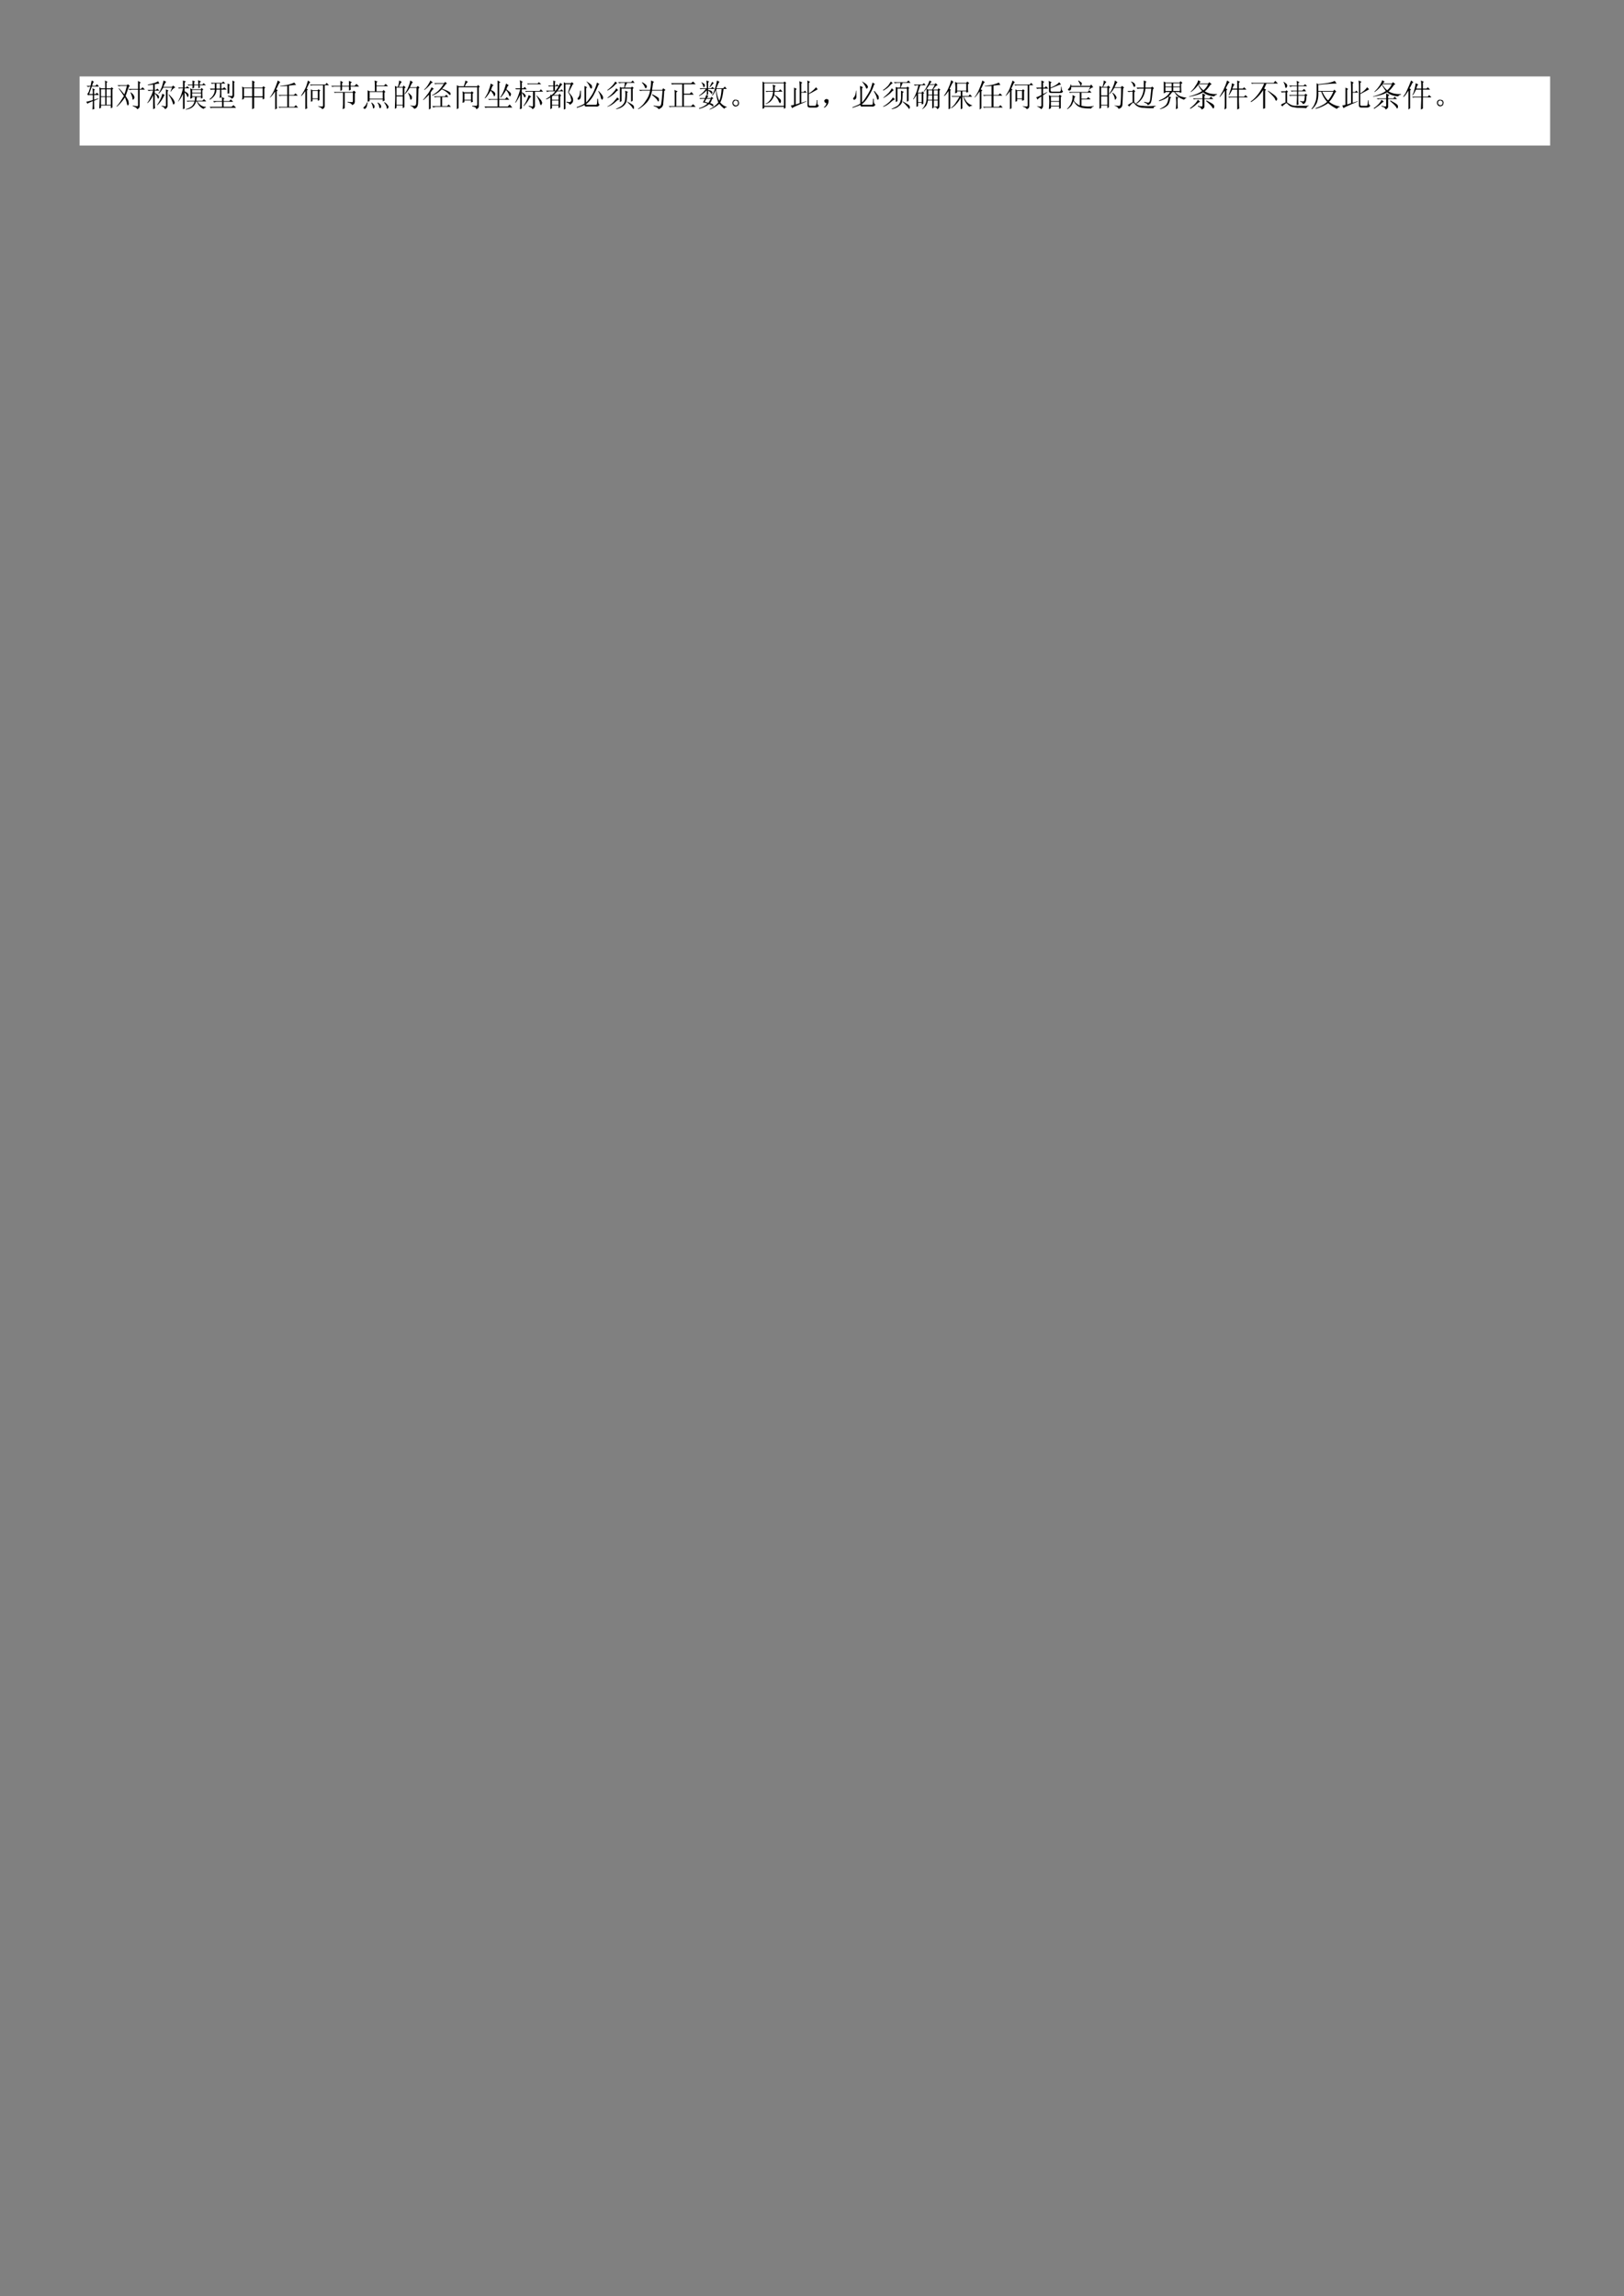 <svg xmlns="http://www.w3.org/2000/svg" width="793" height="1121"><rect width="100%" height="100%" fill="#808080" stroke="none"/><defs><clipPath id="a"><path d="M0 841V-.92h595.32V841z" clip-rule="evenodd"/></clipPath><clipPath id="b"><path d="M.24-.92V841h595.08V-.92z" clip-rule="evenodd"/></clipPath></defs><g clip-path="url(#a)" transform="scale(1.333)"><path fill="#FFF" d="M29.16 28h538.68v25.32H29.16z"/><g clip-path="url(#b)"><path d="M34.463 36.91c0 1.358 0 2.348.12 2.97l-.72.248c.12-1.118.12-2.228.12-3.098-.84.375-1.44.623-1.68.743l-.24.247-.48-.742c.72-.12 1.56-.368 2.4-.615v-1.86h-1.32l-.36.127-.36-.495c.24-.127.36-.495.6-.87.12-.495.36-1.11.6-1.853-.36 0-.72.12-.96.12l-.48-.367h1.44c.12-.495.24-.863.24-1.11.12-.375.12-.623.24-.87l.84.495q-.36 0-.72 1.485h1.2l.6-.615.72.862h-2.64l-.96 2.723h1.32c0-.743 0-1.485-.12-2.108l.96.495-.36.248v1.365h.6l.48-.495.72.863h-1.8v1.732l1.56-.495.12.128zm2.527-1.365v2.85h1.56v-2.85zm2.04-2.843v2.596h1.56v-2.596zm-2.04 0v2.596h1.56v-2.596zm4.2 5.693v.99l-.6.248v-.99h-3.6v.862l-.608.248c0-.99.128-2.348.128-3.96 0-1.605 0-2.97-.127-3.833l.607.367h1.56c0-1.357 0-2.22-.12-2.842l.96.495-.36.375v1.972h1.56l.24-.367.72.495-.36.247zm-2.16-2.85v2.85h1.56v-2.85zM47.805 33.94l.12-.128q.9.745 1.08 1.118c.12.368.24.495.24.743 0 .247-.12.367-.24.615-.12.127-.24.247-.24.247-.12 0-.24-.12-.24-.615-.12-.495-.36-1.237-.72-1.98m.84 4.703c.96.247 1.44.247 1.68.247.12 0 .24-.127.24-.375v-5.693h-2.04c-.36 0-.72.128-1.087.128l-.36-.375h3.487v-2.963l.96.615-.36.375v1.973h.48l.6-.615.84.862h-1.92v5.94c0 .623-.24.99-.96 1.238 0-.368-.48-.743-1.56-1.11zm-5.648-7.426h3.48l.36-.367.72.615-.36.367c-.48 1.238-.84 2.355-1.2 3.346.6.862.96 1.485 1.08 1.852 0 .375.12.623.12.87 0 .248-.12.495-.24.615 0 .128-.12.128-.12.128q-.18 0-.36-.743-.18-.933-.72-2.227c-.36.495-.72 1.11-1.2 1.605-.48.622-1.08 1.237-1.8 1.86v-.248q.72-.744 1.44-1.86c.48-.742.84-1.357 1.2-1.852-.84-1.238-1.44-2.108-1.92-2.723l.12-.128c.72.743 1.32 1.485 1.92 2.228.36-.743.6-1.733.96-3.09h-2.04c-.36 0-.72.12-.96.12zM56.693 34.307c0 2.723 0 4.456.12 5.325l-.72.368v-5.198c-.48 1.238-1.2 2.228-2.04 2.97l-.12-.12c.48-.494.84-1.237 1.2-2.107.48-.743.72-1.605.96-2.348h-.6c-.36 0-.72.12-1.08.12l-.36-.367h2.04v-1.98c-.6.127-1.2.127-1.92.247v-.247c.72-.12 1.32-.248 2.04-.495.6-.12 1.2-.368 1.68-.743l.48.87c-.24 0-.84.12-1.68.248v2.1h.36l.6-.495.72.742h-1.68v.863c.48.247.84.495 1.2.742q.36.371.36.743c0 .127 0 .247-.12.375-.12.12-.12.247-.24.247 0 0-.12-.127-.24-.495-.24-.622-.48-.99-.96-1.365m5.167.248c.96.99 1.56 1.612 1.8 2.108.24.495.36.742.36.99-.12.247-.12.367-.24.495-.12 0-.12.12-.24.12s-.12-.12-.24-.495c-.12-.368-.24-.743-.48-1.238-.24-.615-.6-1.11-1.08-1.853zm-2.4-.248.84.495-.24.375c-.72 1.486-1.568 2.596-2.407 3.338l-.12-.12c.6-.742.96-1.485 1.32-2.228.367-.742.487-1.365.607-1.86m1.32 4.336v-5.94l.96.494-.36.248v5.318c0 .375-.12.494-.24.742-.12.127-.36.247-.6.495-.24-.248-.36-.495-.48-.615-.24-.128-.48-.375-.96-.495l.12-.127c.84.127 1.44.247 1.44.127.12 0 .12-.127.12-.247m1.68-5.198.6-1.365h-3.24c-.6.99-1.087 1.732-1.687 2.227l-.12-.12c.6-.742.967-1.612 1.327-2.475.24-.862.48-1.732.6-2.227l.96.495q-.36.189-1.08 1.852h3.12l.48-.487.84.735q-.36.002-.72.375c-.36.247-.6.615-.96 1.11zM70.395 34.187v1.11h3.24v-1.11zm0-1.237v.99h3.24v-.99zm-.727 3.217c.12-.742.12-1.485.12-1.98s0-1.237-.12-1.86l.727.375h3.12l.36-.495.6.615-.36.248c0 1.485 0 2.475.12 2.722l-.6.375v-.622h-1.56c0 .375-.12.87-.12 1.365h2.16l.6-.623.84.87h-3.24c.24.496.72.99 1.2 1.358.48.375 1.2.623 1.92.623v.247c-.36 0-.6.247-.84.495-1.08-.375-1.92-1.365-2.52-2.723h-.24c-.48 1.733-1.68 2.723-3.727 2.97l-.12-.127c.96-.248 1.68-.615 2.287-1.11.48-.495.84-1.117.96-1.733h-1.447c-.36 0-.72 0-1.08.12l-.36-.367h3.007c0-.375 0-.743.12-1.365h-1.08v.375zm3.007-5.197c0-.495-.12-.99-.12-1.605l1.08.495-.48.367v.743h.96l.48-.495.84.742h-2.28c0 .368 0 .615.12.863l-.6.247v-1.11h-1.56v.863l-.6.375v-1.238h-1.087l-.36.128-.36-.375h1.807v-1.485l.96.375-.36.247v.863zM67.028 40v-5.693q-.54 1.485-1.8 2.97v-.12a16.6 16.6 0 0 0 1.8-4.83h-1.08l-.36.128-.36-.375h1.8v-2.595l1.08.375-.48.367v1.853h.48l.48-.495.84.742h-1.8v1.118c.72.367 1.08.615 1.2.862.24.128.24.375.24.495 0 .128 0 .375-.12.495 0 .128-.12.248-.12.248-.12 0-.24-.12-.36-.495-.12-.495-.48-.863-.84-1.238v5.94zM81.322 37.03c0-.367 0-.862-.12-1.485l1.088.495-.36.248v.742h2.04l.6-.615.84.863h-3.48v1.86h2.88l.72-.623.96.99h-8.287c-.36 0-.72 0-.96.128l-.48-.495h4.56v-1.86h-1.8c-.36 0-.72.127-1.08.247l-.36-.495zm3.848-7.545.84.495-.24.247v4.703c0 .495-.24.99-.96 1.238 0-.375-.48-.623-1.32-.87v-.248c.72.128 1.2.128 1.44.128.12 0 .24-.248.24-.495v-5.198m-1.8 4.823v-3.706l.84.368-.24.375v2.843zm-4.088-3.706v1.853h1.32v-1.853zm1.2 5.318c0-.742.12-1.237.12-1.733v-1.365h-1.32c0 1.486-.84 2.723-2.4 3.713l-.12-.247c1.2-.863 1.92-2.1 1.92-3.466h-.36c-.48 0-.72 0-1.08.128l-.36-.495h1.8v-1.853h-.48l-.6.12-.36-.367h3.96l.608-.495.72.742h-1.448v1.853h.488l.6-.495.84.862h-1.928v1.365c0 .616 0 1.11.12 1.358zM89.377 32.327v2.97h3v-2.97zm3-.247v-2.595l.968.495-.24.375v1.725h3l.36-.495.72.495-.36.375v3.712l-.6.248v-.743h-3.12v3.96l-.728.368v-4.328h-3v.496l-.72.367c.12-.495.12-1.358.12-2.348s0-1.86-.12-2.475l.72.368zm.728.247v2.97h3.12v-2.97zM101.393 37.773c0 .87 0 1.484.12 1.86l-.72.494v-6.682c-.6.99-1.32 1.853-1.92 2.348v-.12c.72-.99 1.32-1.98 1.8-3.218q.72-1.665 1.08-2.97l.96.622c-.24 0-.36.368-.72.863-.24.615-.48 1.11-.84 1.732l.6.368-.36.375zm1.2-6.308c1.08-.12 2.167-.248 3.127-.495.96-.248 1.68-.495 2.04-.743l.72.87c-.48 0-1.32.12-2.64.248v3.458h1.8l.6-.616.84.863h-3.24v4.088h1.92l.6-.623.84.87h-5.767c-.36 0-.72 0-1.08.12l-.36-.367h3.247V35.05h-1.807c-.36 0-.72 0-.96.128l-.48-.375h3.247v-3.338c-.84.12-1.807.12-2.647.12zM111.848 40v-6.683c-.36.623-.84 1.238-1.44 1.86l-.12-.127c.72-1.11 1.32-2.1 1.8-3.218.36-.982.6-1.852.72-2.347l.84.622-.36.368-.96 1.98.48.367-.36.248v4.703c0 .742 0 1.365.12 1.86zm2.64-6.683v2.723h1.927v-2.723zm-.6 3.96v-4.575l.6.368h1.807l.36-.368.72.495-.36.248v3.218l-.6.247v-.622h-1.928v.742zm2.647 1.613c.72.12 1.2.12 1.44.12s.36-.12.36-.495v-7.298h-3.367c-.48 0-.72 0-1.08.128l-.36-.375h5.647l.48-.615.84.862h-1.56v7.673c0 .495-.24.862-.96 1.11 0-.368-.48-.615-1.44-.99zM127.83 31.465v-1.853l1.08.495-.48.368v.99h1.44l.72-.743.96.99h-3.12c0 .368 0 .743.12 1.11l-.72.375v-1.485h-2.528v1.238l-.6.367v-1.605h-1.92c-.36 0-.72 0-1.08.12l-.36-.367h3.36v-1.853l.96.495-.36.368v.99zm-.48 5.813c.84.127 1.44.127 1.68.127.12 0 .24-.127.24-.375v-3.09h-3v5.692l-.727.368c0-.615.12-1.357.12-1.98v-4.08h-1.92c-.48 0-.84 0-1.08.12l-.36-.368h6.847l.48-.495.72.615-.36.375v3.09c0 .248-.12.496-.24.743-.12.128-.36.248-.72.495-.24-.495-.72-.862-1.68-.99zM140.685 37.525l.12-.12c.6.368.96.743 1.2 1.11.24.248.36.495.36.623 0 .12-.12.247-.24.494-.12.12-.12.248-.24.248s-.24-.248-.24-.623c-.12-.494-.48-1.11-.96-1.732m-2.4.128.12-.128c.6.375.96.743 1.08.99.12.248.12.375.12.495 0 .128 0 .247-.12.495-.12.127-.24.127-.24.127-.12 0-.24-.127-.36-.494 0-.495-.24-.99-.6-1.485m-2.287 0 .12-.128c.6.495.96.87.96.99.12.248.12.375.12.495 0 .247 0 .375-.12.495-.12.127-.24.247-.24.247-.12 0-.24-.12-.24-.495-.12-.494-.24-.99-.6-1.604m-1.56-.128h.24c-.24 1.118-.36 1.86-.6 1.98-.12.247-.36.375-.48.375s-.24-.128-.36-.128c-.12-.12-.12-.247-.12-.247 0-.12.12-.248.24-.367.24-.248.48-.375.6-.623.12-.12.24-.495.48-.99m.24-.247V33.07l.72.375h1.92c0-2.1 0-3.338-.12-3.96l1.087.375-.36.367v1.118h2.76l.6-.623.84.863h-4.2v1.86h2.16l.48-.495.6.742-.36.248c0 1.485 0 2.347.12 2.843l-.72.375v-.743h-4.808v.615zm.72-3.586v2.475h4.807v-2.475zM149.46 33.94c.72.495 1.2.99 1.32 1.237s.12.368.12.496c0 .247 0 .367-.12.615-.12.127-.24.247-.36.247s-.12-.247-.24-.742a6.8 6.8 0 0 0-.72-1.733zm.84-4.455.96.622c-.24.12-.6.743-1.08 1.853h2.4l.48-.495.6.615-.36.375c-.12 3.585-.12 5.565-.24 5.94-.12.495-.24.862-.48.99-.12.247-.48.367-.84.495-.24-.495-.72-.87-1.44-1.117v-.12c.72.12 1.2.12 1.56.12.24 0 .48-.248.6-.743 0-.495.12-2.475.12-5.813h-2.52c-.48.863-1.08 1.605-1.687 2.228l-.12-.128c.607-.862 1.087-1.732 1.327-2.475.36-.735.6-1.605.72-2.347m-2.168 2.842v6.93l-.6.375v-.99h-2.28v.863l-.6.375c0-1.485.12-2.85.12-4.335 0-1.358 0-2.723-.12-4.08l.72.367h.36c.36-.982.48-1.852.48-2.347l.96.495c-.24.247-.6.742-1.08 1.852h1.44l.36-.487.72.735zm-2.88 2.97v3.098h2.28v-3.097zm0-3.217v2.85h2.28v-2.85zM158.948 35.298h3.967l.6-.615.72.862h-2.28v3.345h1.8l.6-.622.84.87h-5.407c-.36 0-.72.12-1.08.247l-.36-.495h3.007v-3.345h-1.44l-.607.128zm4.327-4.448c-.36.615-.84 1.11-1.32 1.605.84.367 1.56.615 2.04.862.48.248.84.495.96.623 0 .248.12.368.12.495 0 .12 0 .12-.12.248 0 .12-.12.12-.12.12-.12 0-.36-.248-.72-.615-.48-.496-1.2-.99-2.28-1.486-.96.99-2.168 1.853-3.608 2.348v-.12c.84-.495 1.56-.99 2.288-1.613.72-.742 1.44-1.605 2.04-2.595h-2.04c-.48 0-.727 0-1.087.128l-.36-.375h3.607l.36-.495.72.622zm-6.127 9.278v-5.445c-.6.615-1.32 1.357-2.04 1.98l-.12-.128c.6-.615 1.08-1.357 1.8-2.227.6-.863.96-1.606 1.32-2.348l.84.615-.48.247c-.24.375-.48.623-.72 1.118v5.813zm.48-10.643.96.742-.48.128c-.96 1.23-1.92 2.1-2.64 2.595l-.12-.128c.6-.495 1.08-1.11 1.44-1.725.36-.622.72-1.117.84-1.612M173.13 36.167c0 .248 0 .615.12 1.11l-.72.248v-.743h-2.407v.623l-.72.248c.12-.743.12-1.486.12-2.228 0-.87 0-1.485-.12-1.98l.72.367h2.407l.24-.367.72.495-.36.367zm-.12 2.596h1.32c.36 0 .48-.12.48-.615V31.96h-6.847v7.672l-.6.368v-8.783l.72.368h1.8c.36-.983.6-1.725.6-2.1l.967.495c-.367.127-.727.742-1.207 1.605h4.567l.24-.488.72.615-.36.368v6.435c.12.742-.24 1.237-.96 1.485 0-.615-.48-.862-1.44-.99zm-2.887-4.576v2.348h2.407v-2.348zM182.258 30.97v-1.485l1.087.622-.48.248v5.933h2.16l.6-.743.96.99h-3.72v2.475h3.12l.72-.742.96 1.117h-8.767c-.36 0-.72 0-1.08.12l-.36-.495h4.8v-2.475h-2.04c-.36 0-.72 0-.96.128l-.48-.375h3.48zm3.127-.368.96.615q-.18.19-.36.368c-.12.127-.24.495-.48 1.117.6.495 1.08.863 1.32 1.11s.36.496.36.623c0 .248-.12.368-.12.615-.12.128-.24.248-.24.248-.12 0-.24-.12-.36-.495-.12-.615-.6-1.238-1.08-1.853-.6 1.11-1.32 2.1-2.04 2.843l-.12-.12c.48-.743.96-1.486 1.32-2.476.36-.87.6-1.732.84-2.595m-5.647 0 1.08.615-.36.248c-.24.367-.36.862-.6 1.485.48.247.96.495 1.2.742q.36.371.36.743c0 .12 0 .248-.12.495-.12.248-.12.368-.24.368s-.12-.12-.24-.495c-.24-.495-.6-.99-1.08-1.606-.6 1.11-1.32 2.1-2.04 2.843l-.12-.12c.6-.99 1.2-1.86 1.44-2.85.36-.863.6-1.725.72-2.468M191.153 33.94v5.812l-.72.248c.12-1.237.12-2.97.12-5.318-.48 1.11-1.08 2.1-1.68 2.97l-.12-.127c.72-1.358 1.32-2.97 1.8-4.823h-1.56l-.24-.375h1.8c0-1.11 0-2.1-.12-2.962l1.08.615-.36.247v2.1h.6l.48-.495.72.87h-1.8v1.11q.9.371 1.08.743c.24.247.36.375.36.495 0 .127-.12.247-.12.375-.12.247-.24.247-.24.247-.12 0-.24-.127-.36-.495-.24-.495-.48-.87-.72-1.237m2.527.862.96.623-.48.247c-.727 1.358-1.447 2.348-2.287 3.218l-.12-.127c.84-1.11 1.44-2.476 1.927-3.96m0 3.96c.72.128 1.2.248 1.32.248.24-.12.24-.247.24-.367v-5.078h-2.168l-.36.127-.36-.375h5.288l.48-.615.84.863h-3v5.445c-.12.375-.36.742-.96.99 0-.368-.48-.743-1.32-.99zm-.608-8.16h3.848l.48-.495.84.743h-4.44l-.368.12zm3.488 4.328c1.08 1.11 1.8 1.852 1.8 2.1.12.247.24.495.24.622 0 .248-.12.368-.24.616 0 .127-.12.247-.12.247-.24 0-.36-.247-.48-.742-.12-.743-.6-1.606-1.32-2.843zM202.208 36.783v1.612h2.4v-1.612zm0-1.486v1.238h2.4V35.05h-2.04zm1.08-3.712v1.612h.24c.48-.622.84-1.117 1.08-1.612zm-.6-.24v-1.86l.84.375-.24.247v1.238h.36l.36-.495.6.615c.247-.368.487-.743.607-1.11l.84.615c-.24 0-.36.247-.6.495-.24.367-.6.99-1.208 1.732h.968l.48-.495.72.743h-2.287c-.36.367-.72.862-1.32 1.357h1.8l.367-.495.6.743-.36.247v3.96l-.608.375v-.99h-2.4v.99l-.6.368v-4.328c-.36.248-.84.495-1.56.743v-.248c.6-.247 1.08-.622 1.56-.99 0-.127 0-.247-.12-.495l.6.12c.48-.367.96-.862 1.32-1.357h-2.16c-.24 0-.48.12-.84.247l-.36-.495h2.64v-1.612h-.48c-.36 0-.72 0-1.08.127l-.36-.367zm3.847 8.782v-10.02l.6.368h1.92l.48-.368.6.615-.36.248-1.44 2.842c.96 1.118 1.56 1.86 1.56 2.475.12.623 0 .99-.24 1.366-.24.247-.48.495-.96.742-.12-.495-.48-.742-1.2-.87v-.247c.48 0 .84.127.96.127.36 0 .6-.127.6-.247.12-.128.24-.375.24-.496 0-.127-.12-.375-.24-.87 0-.495-.36-1.11-.96-1.98l.96-2.962h-1.92v9.03zM219.15 33.445l.12-.128c.84.87 1.32 1.486 1.44 1.733s.24.495.24.743c0 0 0 .127-.12.375 0 .12-.12.247-.24.367-.12 0-.36-.247-.48-.742-.12-.615-.36-1.358-.96-2.348m-4.328-3.585h.12c.96.615 1.448.99 1.688 1.237.24.368.24.488.24.735v.375c-.12.12-.24.248-.36.248s-.24-.248-.487-.623c-.12-.487-.48-1.11-1.2-1.972m-2.28 3.337h.24v2.228c-.12.495-.24.743-.36.863-.24.127-.36.247-.48.247s-.24 0-.24-.12c-.12-.127-.12-.127-.12-.247 0-.128.12-.375.36-.623.36-.367.48-1.238.6-2.348m1.56 4.703v-6.435l.96.495-.36.367v5.198c.6-.495 1.08-1.237 1.688-2.1.6-.87 1.08-1.733 1.44-2.723.48-1.117.72-1.852.84-2.475l.96.623-.36.12a42 42 0 0 1-1.92 4.08c-.72 1.238-1.687 2.355-2.648 3.098 0 .12.24.247.6.247h2.768c.24 0 .36 0 .48-.127.12-.12.24-.863.24-2.1h.24c.12.862.12 1.357.24 1.605 0 .247.12.375.36.495-.24.622-.72.87-1.32.742h-3.248c-.6.128-.96-.12-.96-.615-.72.495-1.68.743-2.76 1.11l-.12-.248c1.32-.494 2.28-.862 2.88-1.357M229.725 37.158c1.2.742 1.92 1.11 2.16 1.357q.36.371.36.743v.375c0 .247-.12.247-.12.247-.12 0-.24 0-.36-.247-.24-.375-.48-.743-.72-.99-.36-.375-.72-.743-1.32-1.365zm.36-3.466-.36.248c0 1.853-.12 2.97-.36 3.585-.24.495-.6.99-1.08 1.365-.6.495-1.447.863-2.528 1.11l-.12-.12c1.44-.622 2.288-1.117 2.648-1.732.48-.495.72-1.238.72-2.108.12-.862.12-1.852 0-2.843zm-3.008 3.713v-5.572l.608.247h.96c.12-.735.24-1.358.24-1.725h-1.2c-.24 0-.608.12-.847.12l-.48-.368h4.807l.6-.622.72.87h-2.76c-.24.367-.48.862-.84 1.725h2.28l.36-.368.6.495-.36.368v4.335l-.6.368v-4.823h-3.48v4.575zm-1.32-5.078.72.743c-.24 0-.72.375-1.32 1.117-.72.616-1.56 1.238-2.52 1.733l-.12-.127c.84-.615 1.56-1.238 2.04-1.853.6-.623.96-1.118 1.2-1.613m-.36-2.467.72.615c-.12 0-.48.247-1.08.87q-.9.92-2.52 1.852v-.247c.72-.495 1.32-1.118 1.8-1.605.48-.495.84-1.118 1.08-1.485m.72 5.813.72.742c-.12 0-.72.248-1.44.99-.84.743-1.8 1.358-2.88 1.733v-.128c.96-.495 1.68-1.11 2.28-1.732.6-.743 1.08-1.238 1.32-1.605M238.98 34.555c1.32.623 2.04 1.118 2.28 1.365.12.12.12.368.12.615v.375c-.12.12-.12.248-.24.248s-.24-.128-.36-.495c-.36-.495-.96-1.118-1.92-1.86zm-.48-5.07 1.08.495-.36.375-.36 2.595h3.72l.36-.623.84.623-.48.367c-.12 2.723-.36 4.336-.36 4.95-.12.496-.36.87-.6 1.118-.36.248-.72.495-1.08.615-.24-.495-.84-.862-1.8-1.11v-.247c.96.247 1.56.247 1.92.247s.6-.127.72-.495c.12-.247.36-1.98.6-5.198h-3.84c-.36 1.98-1.088 3.466-2.048 4.456-1.08 1.11-2.04 1.852-3 2.347l-.12-.12c1.08-.742 2.04-1.612 2.76-2.85.84-1.11 1.44-2.347 1.68-3.833h-2.64c-.36 0-.72.12-.96.12l-.48-.367h4.08c.24-.99.368-2.228.368-3.465m-3.248.622c1.08.615 1.56 1.11 1.68 1.358 0 .367 0 .495-.12.615-.12.247-.24.247-.24.247q-.18.002-.36-.367c-.12-.495-.48-.99-1.08-1.733zM247.148 33.94c0-.128 0-.495-.12-.99l1.2.495-.48.367v5.078h2.167v-8.04h-2.647c-.36 0-.72 0-1.08.12l-.36-.495h7.327l.72-.615.96.99h-4.32v3.457h2.16l.6-.615.84.99h-3.6v4.208h2.64l.72-.742.96.99h-8.407c-.36 0-.72 0-1.08.12l-.36-.368h2.16zM262.65 29.485l.96.495c-.24.127-.36.375-.48.622-.12.248-.36.863-.72 1.725h2.52l.6-.615.72.863h-1.2c-.24 2.228-.6 3.84-1.2 4.95.72.87 1.44 1.365 2.4 1.613v.12c-.6.127-.84.247-.84.622a9.5 9.5 0 0 1-1.92-1.86c-.96.87-2.16 1.613-3.488 2.108l-.12-.128a9.5 9.5 0 0 0 3.248-2.475c-.6-1.485-.84-2.97-.84-4.703-.36.743-.72 1.486-1.32 2.228l-.128-.12c.728-1.238 1.328-2.97 1.808-5.445m-.24 3.09c.12 1.733.48 3.218 1.08 4.335.48-.99.72-2.475.84-4.335zm-3.608-3.09.96.375-.36.367v2.1h1.08l.488-.495.84.743h-2.408v.375c.72.12 1.08.247 1.32.495.12.12.248.247.248.495 0 0 0 .12-.128.248 0 .247 0 .247-.12.247 0 0-.12-.127-.24-.248-.24-.374-.6-.742-1.08-.99v1.358l-.48.375.6.248c-.12.12-.36.367-.6.742h1.44l.24-.495.728.615-.488.248q-.36 1.113-.72 1.485c.48.127.72.247.968.375.12.12.24.247.24.495 0 .247-.12.367-.24.367l-.248-.247c-.36-.248-.72-.495-1.08-.615-1.08.862-2.28 1.357-3.6 1.732l-.12-.247c1.32-.375 2.4-.99 3.12-1.733-.48-.127-1.08-.375-1.68-.375.12-.247.36-.615.72-1.357h-.6c-.36 0-.72 0-.96.12l-.48-.368h2.16l.36-1.117.24.127v-1.86c-.84.87-1.8 1.613-2.76 2.108l-.12-.128c1.08-.742 1.92-1.605 2.52-2.475h-.84c-.36 0-.72 0-1.08.127l-.36-.375h2.64c0-1.11-.12-2.1-.12-2.842m2.04.495.728.495c-.24 0-.48.247-.6.495-.248.247-.488.615-.968.99h-.12c.48-.99.84-1.605.96-1.98m-3.84.127q.9.552 1.08.743c.12.247.12.367.12.495 0 .12 0 .24-.12.367-.12.12-.24.248-.24.248-.12 0-.24-.128-.24-.495a5.1 5.1 0 0 0-.72-1.358zm1.8 6.06c-.24.368-.48.743-.6 1.11.36.128.84.248 1.32.376.24-.375.48-.87.84-1.485zM270.098 38.395c.24-.127.24-.375.24-.742 0-.375-.12-.495-.24-.623-.24-.12-.48-.247-.6-.247s-.36.127-.48.247q-.36.192-.36.743c0 .247.12.495.36.622.24.12.36.248.48.248.24 0 .36-.128.6-.248m0-1.732c.24 0 .48.247.48.495.12.247.12.367.12.495v.495c-.12.247-.24.495-.48.615-.24.127-.48.247-.72.247-.36 0-.6-.12-.84-.367-.24-.248-.36-.495-.36-.87 0-.248 0-.495.24-.743a.97.97 0 0 1 .48-.495h.48c.24 0 .36 0 .6.128M279.953 30.475v8.288h7.207v-8.288zm-.6-.615.6.367h7.087l.36-.367.6.495-.24.247v8.903l-.6.375v-.742h-7.208v.494l-.6.248V29.86m3.84 2.347c0-.375-.12-.742-.12-1.237l1.087.495-.36.367v1.485h1.44l.6-.615.84.863h-2.88c-.12.375-.12.742-.12 1.117.84.495 1.44.99 1.8 1.358.36.248.6.623.6.87 0 .368 0 .495-.12.615-.12.248-.12.248-.24.248s-.24-.248-.48-.615c-.12-.623-.72-1.365-1.56-2.356-.24.743-.608 1.366-1.088 1.98-.48.623-1.2.99-2.04 1.366l-.12-.128c.84-.367 1.44-.99 1.92-1.732.48-.615.72-1.606.84-2.723h-1.32c-.36 0-.72 0-1.08.127l-.36-.375h2.76zM295.815 31.96c0-1.238 0-2.1-.12-2.475l1.08.495-.48.375v3.832a9.6 9.6 0 0 0 2.64-2.227l.6.742c-.24.12-.6.368-1.32.743-.6.367-1.32.742-1.92.99v3.833c0 .375.24.495.48.495h1.68c.24 0 .48-.12.48-.368.12-.247.24-.87.24-1.732h.24v1.357c.12.248.24.495.6.623-.24.367-.48.614-.6.614-.24.128-.36.128-.48.128h-2.28c-.6 0-.84-.247-.84-.742zm-2.288 5.693 1.928-.623v.128c-3.488 1.485-5.167 2.227-5.287 2.474l-.48-.99c.12 0 .6-.127 1.2-.247V32.08l.96.495-.36.375v5.318l1.44-.495v-4.08c0-1.238 0-2.596-.12-3.96l1.08.494-.36.375v3.09h.84l.487-.495.72.743h-2.048zM302.423 38.643c.12-.248.24-.495.36-.87-.24 0-.36-.12-.48-.12-.12-.128-.24-.248-.24-.375-.12-.12-.12-.368-.12-.495.12-.12.24-.248.36-.368.12-.127.36-.127.6-.127.36.127.48.127.6.375v.495c0 .12 0 .367-.12.615-.12.375-.24.622-.6.99-.24.375-.48.494-.72.622h-.24c0-.128 0-.128.12-.247.12-.128.36-.248.48-.495M320.085 33.445l.24-.128c.72.87 1.2 1.486 1.44 1.733.12.248.12.495.12.743v.375c0 .12-.12.247-.36.367q-.18 0-.36-.742c-.12-.615-.48-1.358-1.08-2.348m-4.327-3.585h.12c.96.615 1.567.99 1.687 1.237.24.368.36.488.36.735 0 0 0 .128-.12.375-.12.12-.12.248-.36.248-.12 0-.24-.248-.36-.623-.248-.487-.607-1.11-1.327-1.972m-2.16 3.337h.12v2.228c0 .495-.12.743-.36.863-.12.127-.24.247-.36.247s-.24 0-.36-.12c0-.127-.12-.127-.12-.247 0-.128.12-.375.36-.623.36-.367.6-1.238.72-2.348m1.56 4.703v-4.088c0-.862-.12-1.605-.12-2.347l1.08.495-.36.367v5.198c.48-.495 1.08-1.237 1.567-2.1.6-.87 1.08-1.733 1.56-2.723.36-1.117.6-1.852.72-2.475l.96.623-.36.12c-.48 1.485-1.08 2.722-1.92 4.08-.72 1.238-1.568 2.355-2.528 3.098 0 .12.12.247.48.247h2.768c.24 0 .36 0 .6-.127.12-.12.12-.863.24-2.1h.24c0 .862 0 1.357.12 1.605.12.247.24.375.48.495q-.36.933-1.44.742h-3.127c-.72.128-.96-.12-.96-.615-.84.495-1.8.743-2.88 1.11v-.248c1.32-.494 2.28-.862 2.88-1.357M330.78 37.158c1.2.742 1.92 1.11 2.16 1.357q.36.371.36.743c0 .127 0 .247-.12.375 0 .247 0 .247-.12.247s-.12 0-.24-.247c-.24-.375-.6-.743-.84-.99-.24-.375-.72-.743-1.32-1.365zm.36-3.466-.48.248c0 1.853-.12 2.97-.24 3.585-.24.495-.6.99-1.2 1.365-.48.495-1.328.863-2.528 1.11l-.12-.12c1.44-.622 2.408-1.117 2.768-1.732.36-.495.6-1.238.72-2.108v-2.843zm-3.007 3.713v-5.572l.607.247h.96c.12-.735.12-1.358.12-1.725h-1.08c-.36 0-.608.12-.968.12l-.36-.368h4.688l.72-.622.72.87h-2.88c-.12.367-.36.862-.72 1.725h2.16l.36-.368.6.495-.24.368v4.335l-.6.368v-4.823h-3.48v4.575zm-1.44-5.078.72.743c-.24 0-.6.375-1.32 1.117-.72.616-1.56 1.238-2.52 1.733v-.127c.72-.615 1.44-1.238 2.04-1.853.48-.623.84-1.118 1.08-1.613m-.36-2.467.72.615c-.12 0-.48.247-1.08.87-.48.615-1.32 1.23-2.4 1.852l-.12-.247c.84-.495 1.44-1.118 1.92-1.605.36-.495.72-1.118.96-1.485m.72 5.813.84.742c-.24 0-.72.248-1.56.99-.84.743-1.68 1.358-2.76 1.733l-.12-.128c.96-.495 1.68-1.11 2.4-1.732.6-.743 1.08-1.238 1.2-1.605M335.708 39.138v-4.335c-.36.622-.72 1.117-1.08 1.612l-.12-.127c.84-1.358 1.44-2.97 1.92-5.07h-.24c-.48 0-.72.127-1.08.127l-.36-.375h3.12l.6-.495.6.742h-1.92c-.36.863-.6 1.733-.96 2.723h1.44l.24-.495.72.615-.36.248v3.712l-.6.248v-.615h-1.32v1.237zm.6-4.95v3.217h1.32v-3.218zm5.767.742v1.605h1.44V34.93zm-2.04 0-.12 1.605h1.56V34.93zm2.04-1.86v1.613h1.44V33.07zm-2.04 0v1.613h1.44V33.07zm.48-3.585.84.495-.36.127c-.12.248-.24.495-.48.743h1.8l.48-.375.72.742c-.48 0-.96.495-1.68 1.605h1.68l.24-.495.72.495-.36.375v5.693c0 .495-.24.863-.84 1.11 0-.495-.36-.743-1.08-.862v-.128h1.2c.12-.12.12-.247.12-.367v-1.86h-1.44v2.602l-.6.368v-2.97h-1.56c-.12.622-.24 1.237-.608 1.86-.36.495-.84.99-1.44 1.357h-.12c.6-.615.96-1.237 1.2-1.852.36-.623.48-1.485.48-2.723v-2.97c-.36.495-.6.742-.96 1.11l-.12-.12c.48-.495.84-1.118 1.208-1.86.48-.735.72-1.478.96-2.1m-.12 1.612c-.24.488-.6.983-.967 1.358l.607.367h1.44l.96-1.725zM348.083 37.405v2.348l-.6.247v-6.682c-.6.87-1.08 1.485-1.56 1.86l-.12-.128c.72-.99 1.32-1.98 1.8-3.218.48-1.11.72-1.972.84-2.467l.84.615-.24.247c-.6.99-.96 1.853-1.2 2.348l.48.247-.24.375zm2.52-6.803v2.595h3.367v-2.595zm3.967.248c0 1.477 0 2.467.12 2.842l-.72.248v-.495h-1.44v1.733h2.28l.48-.623.84.87h-3.12q.36.74 1.08 1.853c.6.622 1.2.99 2.04 1.365v.12c-.48 0-.72.127-.96.375-.72-.495-1.2-1.238-1.56-1.86a5.9 5.9 0 0 1-.72-1.853h-.36v4.328l-.6.247v-4.207c-.48.87-.96 1.612-1.567 2.227a6.2 6.2 0 0 1-1.92 1.612l-.12-.127a6.4 6.4 0 0 0 1.92-2.1c.607-.87.967-1.485 1.207-1.98h-2.648l-.36-.247h3.488v-1.733h-1.327v.495l-.72.248c0-.623.12-1.366.12-2.108 0-.615-.12-1.358-.12-2.1l.72.375h3.367l.36-.495.72.615zM359.498 37.773v1.86l-.6.494v-6.682c-.72.99-1.32 1.853-1.92 2.348v-.12c.72-.99 1.32-1.98 1.8-3.218q.72-1.665 1.08-2.97l.96.622c-.24 0-.48.368-.72.863-.24.615-.48 1.11-.84 1.732l.6.368-.36.375zm1.2-6.308c1.08-.12 2.167-.248 3.127-.495.96-.248 1.68-.495 2.04-.743l.6.87c-.36 0-1.2.12-2.52.248v3.458h1.8l.6-.616.84.863h-3.24v4.088h1.92l.6-.623.84.87h-5.767c-.36 0-.72 0-1.08.12l-.36-.367h3.127V35.05h-1.687c-.36 0-.72 0-1.08.128l-.36-.375h3.127v-3.338c-.84.12-1.687.12-2.528.12zM369.953 40v-6.683a7.1 7.1 0 0 1-1.56 1.86v-.127c.72-1.11 1.32-2.1 1.68-3.218.36-.982.72-1.852.84-2.347l.84.622-.36.368-.96 1.98.48.367-.36.248v6.563zm2.64-6.683v2.723h1.807v-2.723zm-.6 3.96v-4.575l.6.368h1.807l.36-.368.6.495-.24.248v3.218l-.72.247v-.622h-1.808v.742zm2.647 1.613c.72.12 1.08.12 1.44.12.24 0 .36-.12.36-.495v-7.298h-3.488c-.36 0-.72 0-.96.128l-.48-.375h5.648l.6-.615.72.862h-1.44v7.673c0 .495-.24.862-.96 1.11 0-.368-.48-.615-1.44-.99zM381.488 32.08v-2.595l1.08.495-.48.375v1.725h.6l.48-.495.84.87h-1.92v1.98l1.56-.743v.12l-1.56 1.118v3.833c0 .622-.24.99-.84 1.237 0-.368-.48-.615-1.32-.99v-.12c.6.12 1.08.12 1.32.12.12 0 .24-.247.24-.615v-3.098c-.36.248-.84.623-1.2.87l-.12.368-.6-.863c.36-.127.96-.375 1.92-.87v-2.347h-.48c-.36 0-.72 0-1.08.12l-.36-.495zm3.487 5.198v1.485h3v-1.485zm0-1.853v1.605h3v-1.605zm3.6.12v4.087l-.6.248v-.87h-3v.622l-.728.368c0-.862.12-1.732.12-2.722s-.12-1.853-.12-2.476l.728.375h2.88l.36-.495.72.615zm-4.327-2.348c0-2.1 0-3.217-.12-3.585l1.087.495-.36.368v1.605c.6-.248 1.2-.495 1.8-.863.6-.367 1.08-.742 1.32-1.11l.72.863c-.24 0-.72.127-1.32.375-.6.24-1.44.615-2.52.982v.743c0 .375.24.495.6.495h2.64c.24 0 .36-.12.48-.368 0-.247.12-.742.12-1.485h.12c.12.495.12.863.12 1.11.12.248.24.495.48.623-.12.367-.48.615-.96.615h-3.36c-.6 0-.848-.248-.848-.863M398.79 32.95l.6-1.118h-6.967c0 .623-.12.99-.24 1.118-.24.12-.36.247-.48.247s-.24-.127-.36-.127c0-.12-.12-.12-.12-.248 0-.12.12-.247.36-.495.24-.247.48-.742.6-1.357h.24v.495h6.847l.48-.495.72.99c-.36 0-.96.367-1.56.99zm-3.848-3.338.12-.127c.608.375.848.622 1.088.742.12.128.12.375.12.495 0 .128 0 .248-.12.375-.12.248-.24.248-.24.248-.12 0-.24-.128-.24-.375a5.4 5.4 0 0 0-.728-1.358m-1.32 6.06c-.12.368-.12.743-.24 1.11.24.496.6.87.96 1.118.48.368.84.615 1.2.743V33.94h-2.52c-.36 0-.72 0-1.08.12l-.36-.368h6.848l.6-.622.84.87h-3.72v2.228h1.92l.6-.623.84.87h-3.36v2.348c.72.127 1.56.247 2.4.247.72 0 1.44-.12 2.16-.12v.12c-.6.128-.84.375-.96.743-1.56 0-2.64-.12-3.36-.248-.847-.247-1.447-.495-1.808-.862-.48-.375-.96-.99-1.32-1.613-.24.623-.48 1.238-.84 1.733-.36.375-.84.87-1.44 1.237l-.12-.12c.6-.495.96-1.117 1.32-1.612.24-.615.48-1.11.6-1.733.12-.495.12-1.11.12-1.732l1.08.622zM407.565 33.94c.72.495 1.08.99 1.2 1.237s.24.368.24.496c0 .247-.12.367-.24.615-.12.127-.12.247-.24.247s-.12-.247-.24-.742a4.6 4.6 0 0 0-.84-1.733zm.84-4.455.96.622c-.24.12-.6.743-1.08 1.853h2.28l.48-.495.72.615-.36.375c-.12 3.585-.24 5.565-.24 5.94-.12.495-.24.862-.48.99-.24.247-.48.367-.96.495-.12-.495-.6-.87-1.44-1.117v-.12c.72.12 1.32.12 1.68.12.24 0 .48-.248.48-.743.12-.495.24-2.475.24-5.813h-2.52c-.48.863-1.08 1.605-1.687 2.228l-.12-.128c.607-.862 1.087-1.732 1.327-2.475.36-.735.6-1.605.72-2.347m-2.167 2.842v6.93l-.6.375v-.99h-2.28v.863l-.6.375v-8.415l.72.367h.36c.36-.982.48-1.852.48-2.347l.96.495c-.24.247-.6.742-1.2 1.852h1.44l.48-.487.72.735zm-2.88 2.97v3.098h2.28v-3.097zm0-3.217v2.85h2.28v-2.85zM415.493 37.405c.24.248.6.615 1.08.863.48.375 1.08.495 2.047.495.96.127 1.8.127 2.52.127.84 0 1.56-.127 2.28-.127v.127c-.6.12-.84.368-.84.743-1.32 0-2.52 0-3.36-.128-.84 0-1.568-.12-2.168-.367-.48-.248-.96-.495-1.32-.99-.24-.375-.48-.495-.6-.495s-.36.12-.6.367c-.36.375-.6.743-.84.99l-.6-.495c.48-.367 1.08-.742 1.8-1.11v-3.84h-.48c-.36 0-.72.127-.96.127l-.48-.375h1.8l.48-.495.6.623-.36.367zm-1.2-7.425.12-.12c.6.247.96.495 1.2.742.12.248.24.368.24.615 0 .248 0 .368-.12.495-.12.12-.24.12-.24.12-.12 0-.24-.247-.36-.487-.12-.495-.36-.99-.84-1.365m5.407.247c-.12.375-.12 1.118-.12 1.853h2.04l.48-.368.6.615-.36.375c-.24 1.853-.36 3.09-.48 3.833-.12.623-.24 1.118-.48 1.365-.24.248-.48.495-.96.615-.12-.495-.6-.742-1.32-.99l.12-.247c.84.247 1.32.375 1.56.247.12 0 .36-.247.48-.742.12-.615.24-1.98.48-4.328h-2.16q-.358 3.711-3.248 5.565l-.12-.247c1.68-1.238 2.528-3.09 2.768-5.318h-1.208c-.36 0-.72 0-1.08.12l-.36-.495h2.648v-2.595l.96.375zM429.795 31.96v1.357h2.4V31.96zm-2.887 0v1.357h2.28V31.96zm2.887-1.485v1.237h2.4v-1.237zm-2.887 0v1.237h2.28v-1.237zM430.755 40c0-.743.12-1.605.12-2.347 0-.87-.12-1.613-.12-2.356l.96.495-.36.248c0 1.733 0 2.85.12 3.592zm-4.447-5.813V29.86l.72.367h5.047l.36-.495.72.623-.48.367c0 1.358 0 2.348.12 3.09l-.6.248v-.368h-1.8c.6.615 1.2 1.238 1.8 1.485s1.44.495 2.4.615v.128c-.36.12-.6.247-.84.615-.72-.248-1.44-.615-2.04-.99-.6-.495-1.08-1.11-1.56-1.853h-.72c-.488.615-.848 1.11-1.327 1.605l.96.375-.36.248c-.24 1.485-.6 2.475-1.2 2.843-.6.494-1.44.99-2.64 1.237v-.12c1.08-.495 1.8-.99 2.28-1.485.48-.622.84-1.613.96-3.098-.84.743-2.04 1.365-3.48 1.733l-.12-.248c1.92-.615 3.36-1.732 4.08-3.09h-1.68v.248zM441.93 36.783q2.16 1.113 2.52 1.485.36.371.36.742c0 .128-.12.247-.12.495-.12.127-.12.248-.24.248 0 0-.24-.12-.48-.615-.36-.495-1.08-1.238-2.16-2.108zm-3.127-.248.84.743c-.24 0-.72.375-1.32.87-.6.615-1.32 1.11-2.28 1.732l-.12-.248c1.32-.99 2.28-1.98 2.88-3.097m-1.8-.495h3.48v-1.852l1.087.615-.36.375v.862h1.8l.6-.615.84.863h-3.24v2.722q.002.744-1.087 1.118c0-.496-.48-.87-1.32-1.118v-.247c.84.247 1.32.247 1.44.247s.24-.247.24-.495v-2.227h-2.04c-.36 0-.72 0-1.08.127zm2.16-5.19-.12.12c.48.862 1.08 1.605 1.807 2.1.72-.615 1.32-1.358 1.68-2.22zm-.24.247c-.72.983-1.56 1.853-2.64 2.595l-.12-.127a8 8 0 0 0 1.8-2.22c.6-.743.84-1.485.96-1.98l.96.615c-.24 0-.36.247-.6.622h3.247l.48-.495.84.743-.48.247c-.6.863-1.2 1.725-2.04 2.348 1.2.742 2.64 1.11 4.44.99v.248c-.6.12-.84.367-.96.615-1.68-.12-3.12-.615-4.08-1.486-1.208.743-2.888 1.238-5.048 1.613l-.12-.127c2.04-.495 3.6-1.11 4.8-1.98a7 7 0 0 1-1.44-2.22M448.538 40.127c.12-.99.12-1.732.12-2.227v-4.703c-.84 1.11-1.44 1.98-1.8 2.348l-.12-.12c.24-.375.48-.743.72-1.238.36-.495.72-1.237 1.08-2.107.36-.735.72-1.725.96-2.595l.96.622-.36.248c-.6.99-.96 1.725-1.08 1.972l.6.495-.36.248v6.563zm4.687-7.672v-2.97l1.08.495-.48.247v2.228h1.44l.48-.495.84.862h-2.76v2.603h1.92l.48-.623.84.87h-3.24c0 2.228.12 3.713.12 4.08l-.72.375v-4.454h-1.928c-.36 0-.72 0-.96.12l-.48-.368h3.368v-2.603h-1.808c-.36.743-.84 1.485-1.2 2.108l-.12-.128c.24-.615.48-1.357.72-1.98.24-.742.36-1.477.48-2.347l.968.495-.36.375c-.12.24-.247.735-.487 1.11zM464.4 33.317l.12-.12c1.8 1.238 2.88 1.98 3 2.348q.36.37.36.743c0 .127-.12.247-.12.375-.12.12-.24.247-.24.247-.12 0-.36-.247-.48-.743-.36-.622-1.32-1.612-2.64-2.85m-.96-.12v6.435l-.728.248v-6.93c-1.08 1.852-2.64 3.338-4.44 4.455l-.12-.247c.96-.623 1.92-1.613 2.76-2.723a17 17 0 0 0 2.168-3.833h-3.368c-.48 0-.72 0-1.08.12l-.36-.367h8.288l.6-.743.96.99h-4.2c-.24.495-.48 1.11-.84 1.853l.72.367zM471.488 37.525c.36.248.72.495 1.2.743.36.247 1.08.495 2.047.495h2.52c.84 0 1.56 0 2.16-.12v.12c-.48.247-.84.494-.84.87-1.32-.128-2.4-.128-3.24-.128a40 40 0 0 1-2.167-.367c-.6-.248-.96-.495-1.32-.87-.24-.248-.48-.495-.6-.495s-.36.127-.72.495c-.48.247-.6.495-.72.742l-.6-.615c.48-.375 1.08-.622 1.68-.87v-3.713h-.24c-.36 0-.72 0-1.08.128l-.36-.495h1.68l.36-.375.6.495-.36.247zm-1.32-7.418.12-.127c.48.375.84.622 1.08.87.12.247.24.495.12.735 0 .247-.12.375-.24.495-.12.127-.12.127-.24.127s-.24-.247-.24-.622c-.12-.368-.24-.983-.6-1.478m6.007 6.923c.48 0 .84.128 1.2.128.24 0 .36-.248.48-.623 0-.495.12-.99.12-1.485h-2.4c0 1.86 0 2.85.12 3.218l-.72.247c0-.862.12-1.98.12-3.465h-1.448c-.48 0-.72 0-1.08.128l-.36-.375h2.888v-1.358h-1.208c-.12 0-.36 0-.72.12l-.36-.368h2.288v-1.612h-1.568c-.24 0-.6.127-.84.247l-.48-.487h2.888c0-.743 0-1.238-.12-1.733l1.08.495-.48.248v.99h1.92l.6-.495.72.735h-3.24v1.612h1.44l.72-.622.72.87h-2.88v1.358h2.28l.36-.495.72.495-.36.375q0 1.665-.36 2.227c-.12.368-.48.615-.96.743 0-.375-.36-.743-1.08-.99zM484.343 33.565c.72 1.485 1.447 2.603 2.167 3.218.72-.863 1.44-1.98 1.92-3.218zm-2.52 3.84c.36-.87.48-2.107.48-3.593v-3.337l.6.375c1.2-.128 2.4-.248 3.727-.495 1.2-.248 1.92-.495 2.28-.743l.72.99c-.36 0-1.32 0-2.76.12-1.44.128-2.767.248-3.968.375v2.22h5.528l.36-.495.72.743-.36.247c-.84 1.613-1.56 2.85-2.28 3.466 1.08.87 2.4 1.485 3.96 1.732v.128q-.72.18-1.08.742a13.8 13.8 0 0 1-3.24-2.107c-1.207.87-2.767 1.612-4.567 2.107v-.248c1.92-.742 3.36-1.484 4.207-2.354-.967-.99-1.687-2.348-2.167-3.713h-1.08c.12 1.613-.12 2.97-.48 3.96-.36.87-.96 1.732-1.8 2.475l-.24-.12c.72-.742 1.08-1.485 1.44-2.475M497.805 31.96c0-1.238-.12-2.1-.12-2.475l1.08.495-.48.375v3.832q1.62-.933 2.52-2.227l.72.742c-.24.12-.6.368-1.32.743-.72.367-1.32.742-1.92.99v3.833c0 .375.24.495.48.495h1.68c.24 0 .48-.12.48-.368.12-.247.12-.87.24-1.732h.12c.12.615.12 1.11.12 1.357.12.248.24.495.6.623-.24.367-.48.614-.6.614-.24.128-.36.128-.48.128h-2.28c-.6 0-.84-.247-.84-.742zm-2.288 5.693 1.928-.623v.128c-3.488 1.485-5.168 2.227-5.287 2.474l-.48-.99c.12 0 .6-.127 1.2-.247V32.08l.96.495-.36.375v5.318l1.44-.495v-4.08c0-1.238 0-2.596-.12-3.96l1.08.494-.36.375v3.09h.84l.487-.495.72.743h-2.048zM509.34 36.783c1.32.742 2.16 1.237 2.4 1.485q.36.371.36.742c0 .128 0 .247-.12.495 0 .127-.12.248-.12.248-.12 0-.24-.12-.48-.615-.36-.495-1.08-1.238-2.16-2.108zm-3.248-.248.84.743c-.24 0-.72.375-1.2.87-.72.615-1.44 1.11-2.4 1.732l-.12-.248c1.44-.99 2.4-1.98 2.88-3.097m-1.8-.495h3.48v-1.852l1.208.615-.48.375v.862h1.92l.48-.615.84.863h-3.24v2.722c0 .495-.36.87-.967 1.118q0-.745-1.44-1.118v-.247c.84.247 1.32.247 1.44.247.24 0 .24-.247.24-.495v-2.227h-2.04c-.36 0-.72 0-.96.127zm2.16-5.19-.12.12c.6.862 1.2 1.605 1.808 2.1.72-.615 1.32-1.358 1.68-2.22zm-.24.247c-.72.983-1.56 1.853-2.64 2.595l-.12-.127c.72-.615 1.32-1.358 1.92-2.22.48-.743.84-1.485.96-1.98l.96.615c-.24 0-.48.247-.72.622h3.248l.48-.495.84.743-.48.247c-.6.863-1.2 1.725-2.04 2.348 1.2.742 2.76 1.11 4.56.99v.248c-.6.12-.96.367-.96.615-1.8-.12-3.12-.615-4.08-1.486-1.207.743-2.887 1.238-5.167 1.613v-.127c1.92-.495 3.6-1.11 4.68-1.98q-.72-.925-1.44-2.22M515.948 40.127v-6.93c-.72 1.11-1.32 1.98-1.8 2.348l-.12-.12c.24-.375.48-.743.84-1.238.24-.495.6-1.237.96-2.107.36-.735.72-1.725 1.08-2.595l.84.622-.36.248c-.48.99-.84 1.725-1.08 1.972l.6.495-.36.248v6.563zm4.687-7.672c0-1.11 0-2.1-.12-2.97l1.08.495-.36.247v2.228h1.32l.48-.495.84.862h-2.64v2.603h1.8l.48-.623.84.87h-3.12v4.08l-.72.375c0-1.484.12-2.97.12-4.454h-1.928c-.48 0-.72 0-1.08.12l-.36-.368h3.368v-2.603h-1.928c-.36.743-.72 1.485-1.2 2.108l-.12-.128c.36-.615.6-1.357.72-1.98.24-.742.36-1.477.48-2.347l.968.495-.36.375c-.12.24-.248.735-.368 1.11zM528.203 38.342c.12-.12.24-.36.24-.72s-.12-.48-.36-.6c-.12-.12-.36-.24-.48-.24s-.36.12-.6.24c-.12.12-.24.36-.24.72 0 .24.12.48.36.6s.36.24.48.24.36-.12.6-.24m0-1.68c.24 0 .36.24.48.48s.12.36.12.48 0 .24-.12.48c0 .24-.12.48-.36.6s-.48.24-.72.24c-.36 0-.6-.12-.84-.36s-.36-.48-.36-.84c0-.24 0-.48.12-.72.24-.24.36-.36.6-.48h.48c.12 0 .36 0 .6.12"/></g></g></svg>